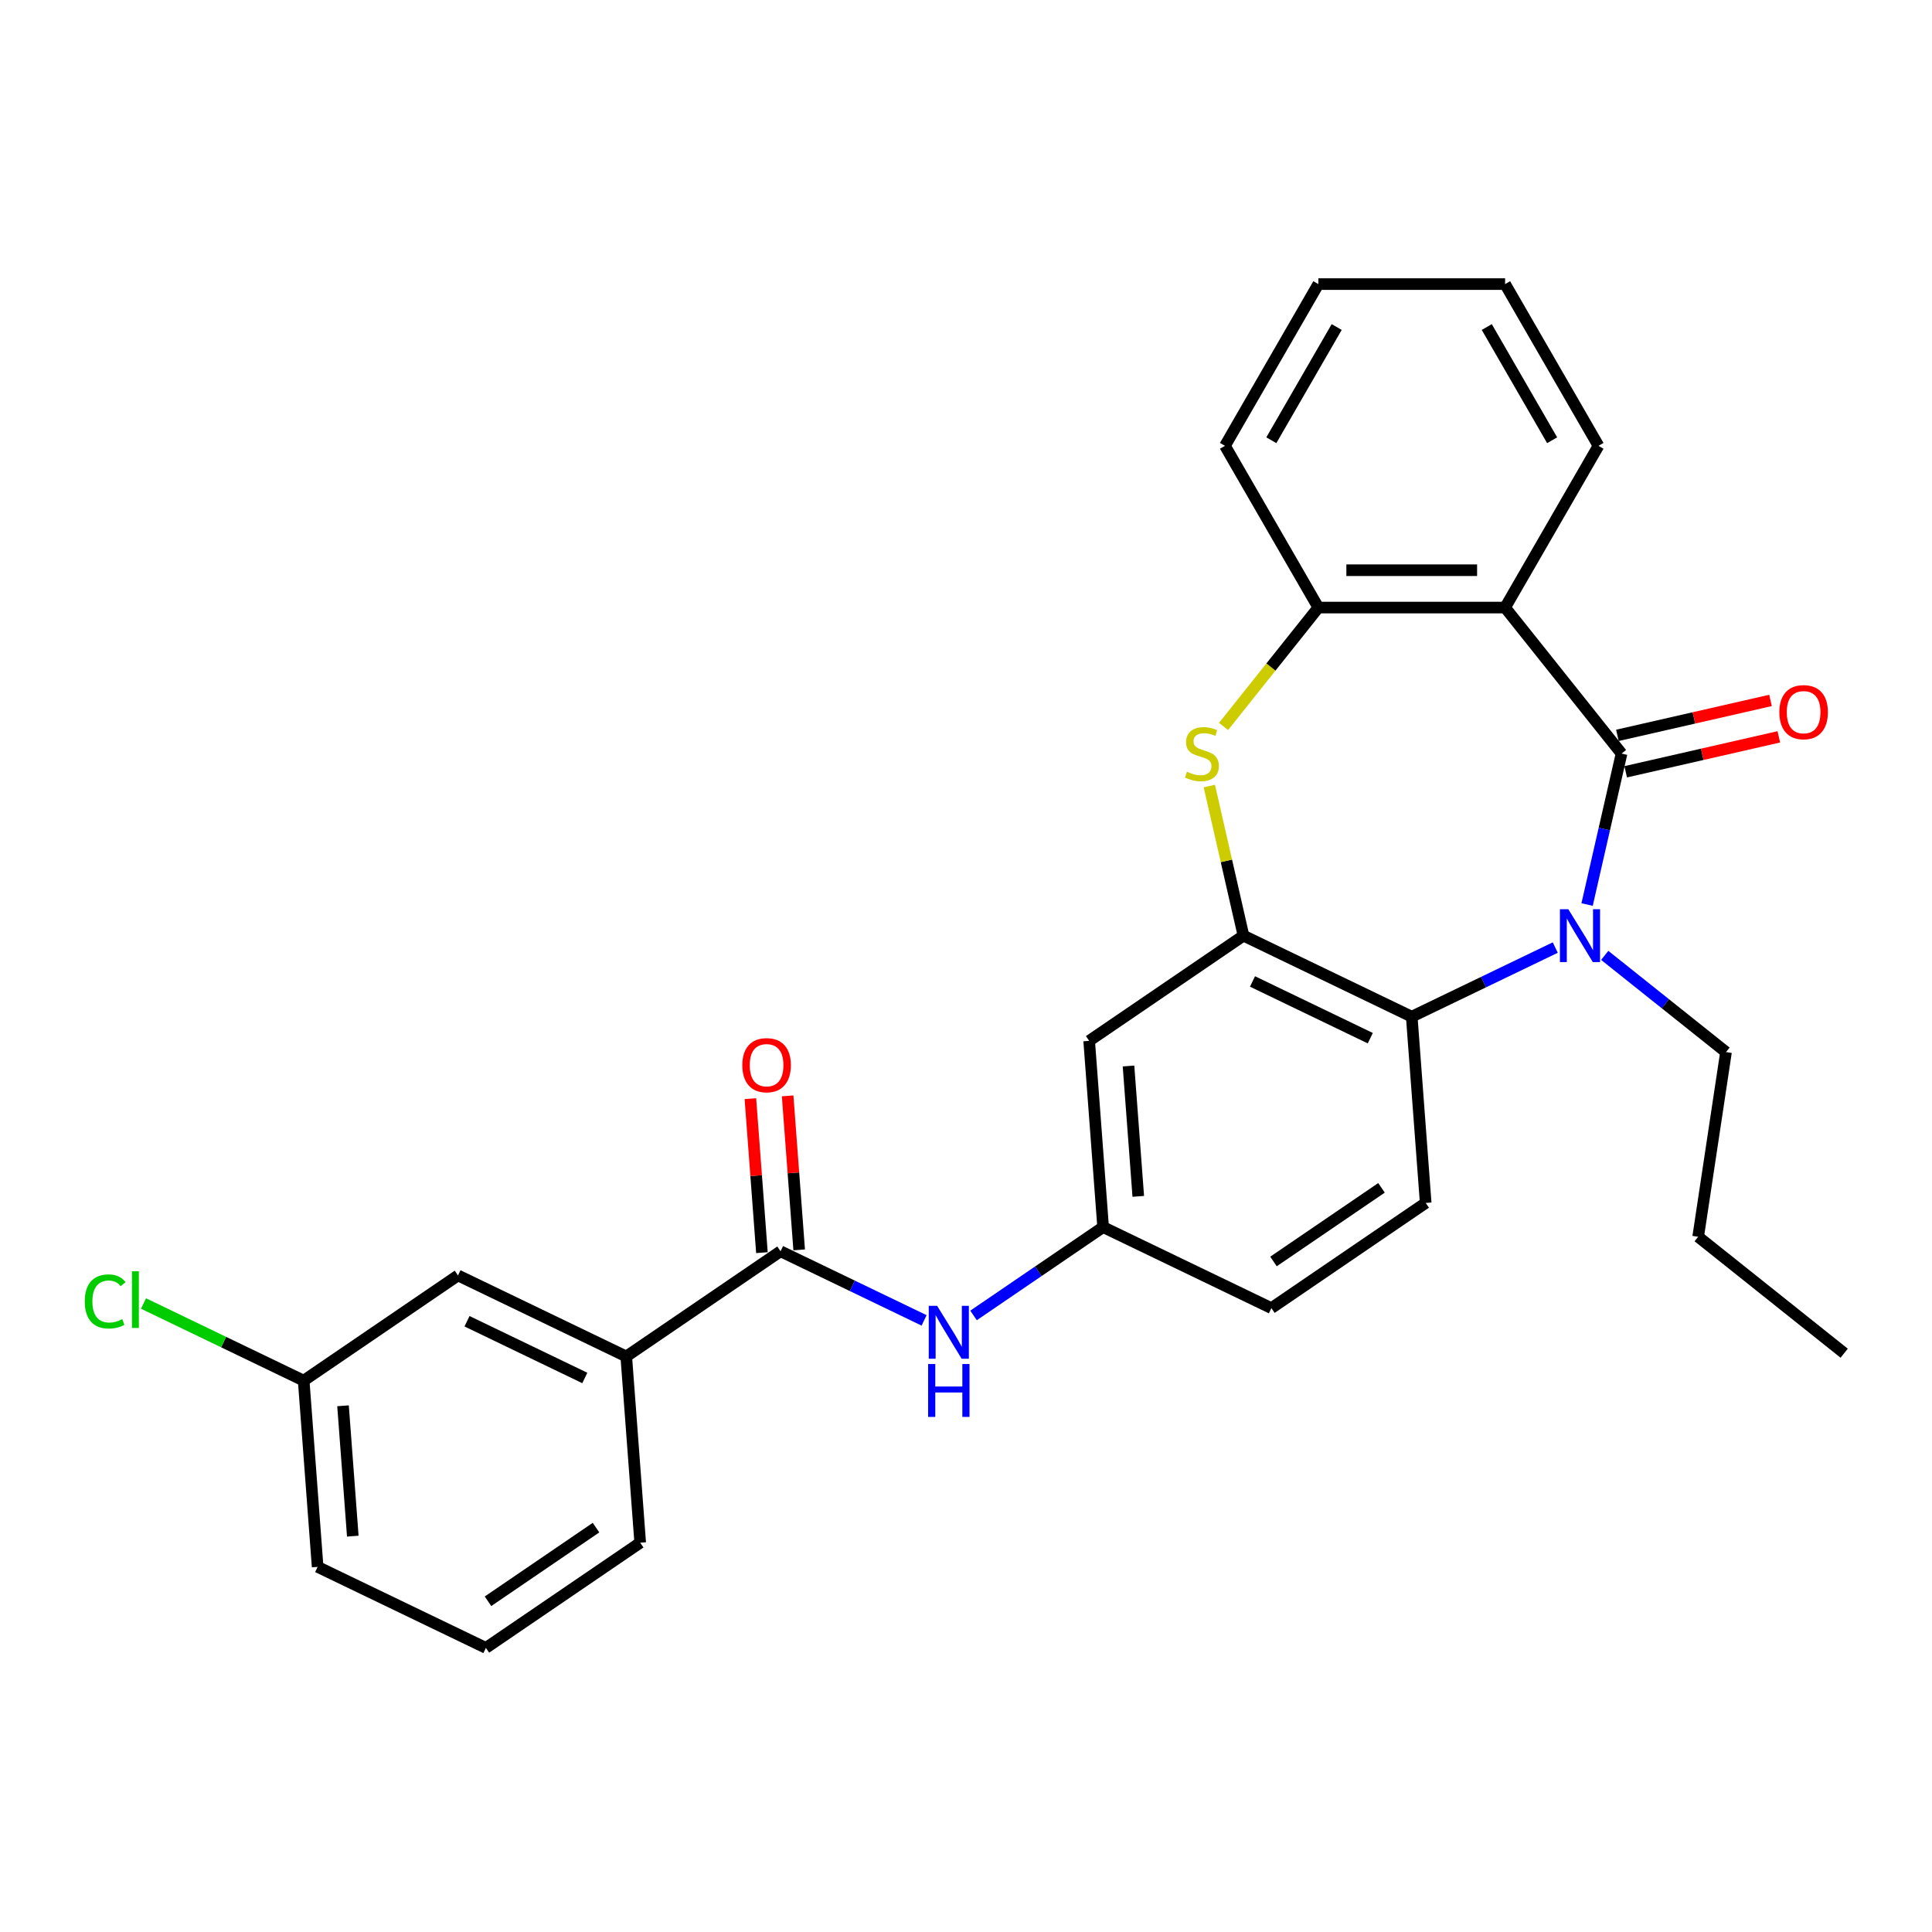 <?xml version='1.0' encoding='iso-8859-1'?>
<svg version='1.1' baseProfile='full'
              xmlns='http://www.w3.org/2000/svg'
                      xmlns:rdkit='http://www.rdkit.org/xml'
                      xmlns:xlink='http://www.w3.org/1999/xlink'
                  xml:space='preserve'
width='1000px' height='1000px' viewBox='0 0 1000 1000'>
<!-- END OF HEADER -->
<rect style='opacity:1.0;fill:#FFFFFF;stroke:none' width='1000' height='1000' x='0' y='0'> </rect>
<path class='bond-0' d='M 839.311,390.051 L 830.394,429.119' style='fill:none;fill-rule:evenodd;stroke:#000000;stroke-width:6px;stroke-linecap:butt;stroke-linejoin:miter;stroke-opacity:1' />
<path class='bond-0' d='M 830.394,429.119 L 821.477,468.188' style='fill:none;fill-rule:evenodd;stroke:#0000FF;stroke-width:6px;stroke-linecap:butt;stroke-linejoin:miter;stroke-opacity:1' />
<path class='bond-1' d='M 839.311,390.051 L 779.042,314.475' style='fill:none;fill-rule:evenodd;stroke:#000000;stroke-width:6px;stroke-linecap:butt;stroke-linejoin:miter;stroke-opacity:1' />
<path class='bond-11' d='M 841.462,399.475 L 881.091,390.43' style='fill:none;fill-rule:evenodd;stroke:#000000;stroke-width:6px;stroke-linecap:butt;stroke-linejoin:miter;stroke-opacity:1' />
<path class='bond-11' d='M 881.091,390.43 L 920.72,381.385' style='fill:none;fill-rule:evenodd;stroke:#FF0000;stroke-width:6px;stroke-linecap:butt;stroke-linejoin:miter;stroke-opacity:1' />
<path class='bond-11' d='M 837.16,380.627 L 876.789,371.582' style='fill:none;fill-rule:evenodd;stroke:#000000;stroke-width:6px;stroke-linecap:butt;stroke-linejoin:miter;stroke-opacity:1' />
<path class='bond-11' d='M 876.789,371.582 L 916.418,362.537' style='fill:none;fill-rule:evenodd;stroke:#FF0000;stroke-width:6px;stroke-linecap:butt;stroke-linejoin:miter;stroke-opacity:1' />
<path class='bond-4' d='M 805.003,490.456 L 767.856,508.345' style='fill:none;fill-rule:evenodd;stroke:#0000FF;stroke-width:6px;stroke-linecap:butt;stroke-linejoin:miter;stroke-opacity:1' />
<path class='bond-4' d='M 767.856,508.345 L 730.709,526.234' style='fill:none;fill-rule:evenodd;stroke:#000000;stroke-width:6px;stroke-linecap:butt;stroke-linejoin:miter;stroke-opacity:1' />
<path class='bond-16' d='M 830.6,494.499 L 861.988,519.53' style='fill:none;fill-rule:evenodd;stroke:#0000FF;stroke-width:6px;stroke-linecap:butt;stroke-linejoin:miter;stroke-opacity:1' />
<path class='bond-16' d='M 861.988,519.53 L 893.377,544.562' style='fill:none;fill-rule:evenodd;stroke:#000000;stroke-width:6px;stroke-linecap:butt;stroke-linejoin:miter;stroke-opacity:1' />
<path class='bond-5' d='M 779.042,314.475 L 682.377,314.475' style='fill:none;fill-rule:evenodd;stroke:#000000;stroke-width:6px;stroke-linecap:butt;stroke-linejoin:miter;stroke-opacity:1' />
<path class='bond-5' d='M 764.542,295.142 L 696.876,295.142' style='fill:none;fill-rule:evenodd;stroke:#000000;stroke-width:6px;stroke-linecap:butt;stroke-linejoin:miter;stroke-opacity:1' />
<path class='bond-18' d='M 779.042,314.475 L 827.374,230.761' style='fill:none;fill-rule:evenodd;stroke:#000000;stroke-width:6px;stroke-linecap:butt;stroke-linejoin:miter;stroke-opacity:1' />
<path class='bond-2' d='M 643.617,484.292 L 730.709,526.234' style='fill:none;fill-rule:evenodd;stroke:#000000;stroke-width:6px;stroke-linecap:butt;stroke-linejoin:miter;stroke-opacity:1' />
<path class='bond-2' d='M 648.293,508.002 L 709.257,537.361' style='fill:none;fill-rule:evenodd;stroke:#000000;stroke-width:6px;stroke-linecap:butt;stroke-linejoin:miter;stroke-opacity:1' />
<path class='bond-8' d='M 643.617,484.292 L 563.749,538.746' style='fill:none;fill-rule:evenodd;stroke:#000000;stroke-width:6px;stroke-linecap:butt;stroke-linejoin:miter;stroke-opacity:1' />
<path class='bond-28' d='M 643.617,484.292 L 634.779,445.572' style='fill:none;fill-rule:evenodd;stroke:#000000;stroke-width:6px;stroke-linecap:butt;stroke-linejoin:miter;stroke-opacity:1' />
<path class='bond-28' d='M 634.779,445.572 L 625.942,406.851' style='fill:none;fill-rule:evenodd;stroke:#CCCC00;stroke-width:6px;stroke-linecap:butt;stroke-linejoin:miter;stroke-opacity:1' />
<path class='bond-3' d='M 633.301,376.014 L 657.839,345.245' style='fill:none;fill-rule:evenodd;stroke:#CCCC00;stroke-width:6px;stroke-linecap:butt;stroke-linejoin:miter;stroke-opacity:1' />
<path class='bond-3' d='M 657.839,345.245 L 682.377,314.475' style='fill:none;fill-rule:evenodd;stroke:#000000;stroke-width:6px;stroke-linecap:butt;stroke-linejoin:miter;stroke-opacity:1' />
<path class='bond-10' d='M 730.709,526.234 L 737.933,622.628' style='fill:none;fill-rule:evenodd;stroke:#000000;stroke-width:6px;stroke-linecap:butt;stroke-linejoin:miter;stroke-opacity:1' />
<path class='bond-20' d='M 682.377,314.475 L 634.044,230.761' style='fill:none;fill-rule:evenodd;stroke:#000000;stroke-width:6px;stroke-linecap:butt;stroke-linejoin:miter;stroke-opacity:1' />
<path class='bond-6' d='M 404.012,647.652 L 441.159,665.541' style='fill:none;fill-rule:evenodd;stroke:#000000;stroke-width:6px;stroke-linecap:butt;stroke-linejoin:miter;stroke-opacity:1' />
<path class='bond-6' d='M 441.159,665.541 L 478.306,683.43' style='fill:none;fill-rule:evenodd;stroke:#0000FF;stroke-width:6px;stroke-linecap:butt;stroke-linejoin:miter;stroke-opacity:1' />
<path class='bond-9' d='M 404.012,647.652 L 324.144,702.105' style='fill:none;fill-rule:evenodd;stroke:#000000;stroke-width:6px;stroke-linecap:butt;stroke-linejoin:miter;stroke-opacity:1' />
<path class='bond-13' d='M 413.652,646.93 L 410.665,607.075' style='fill:none;fill-rule:evenodd;stroke:#000000;stroke-width:6px;stroke-linecap:butt;stroke-linejoin:miter;stroke-opacity:1' />
<path class='bond-13' d='M 410.665,607.075 L 407.678,567.219' style='fill:none;fill-rule:evenodd;stroke:#FF0000;stroke-width:6px;stroke-linecap:butt;stroke-linejoin:miter;stroke-opacity:1' />
<path class='bond-13' d='M 394.373,648.374 L 391.386,608.519' style='fill:none;fill-rule:evenodd;stroke:#000000;stroke-width:6px;stroke-linecap:butt;stroke-linejoin:miter;stroke-opacity:1' />
<path class='bond-13' d='M 391.386,608.519 L 388.399,568.664' style='fill:none;fill-rule:evenodd;stroke:#FF0000;stroke-width:6px;stroke-linecap:butt;stroke-linejoin:miter;stroke-opacity:1' />
<path class='bond-7' d='M 503.903,680.868 L 537.438,658.004' style='fill:none;fill-rule:evenodd;stroke:#0000FF;stroke-width:6px;stroke-linecap:butt;stroke-linejoin:miter;stroke-opacity:1' />
<path class='bond-7' d='M 537.438,658.004 L 570.973,635.14' style='fill:none;fill-rule:evenodd;stroke:#000000;stroke-width:6px;stroke-linecap:butt;stroke-linejoin:miter;stroke-opacity:1' />
<path class='bond-30' d='M 563.749,538.746 L 570.973,635.14' style='fill:none;fill-rule:evenodd;stroke:#000000;stroke-width:6px;stroke-linecap:butt;stroke-linejoin:miter;stroke-opacity:1' />
<path class='bond-30' d='M 584.111,551.76 L 589.168,619.236' style='fill:none;fill-rule:evenodd;stroke:#000000;stroke-width:6px;stroke-linecap:butt;stroke-linejoin:miter;stroke-opacity:1' />
<path class='bond-14' d='M 324.144,702.105 L 237.052,660.164' style='fill:none;fill-rule:evenodd;stroke:#000000;stroke-width:6px;stroke-linecap:butt;stroke-linejoin:miter;stroke-opacity:1' />
<path class='bond-14' d='M 302.692,713.233 L 241.727,683.874' style='fill:none;fill-rule:evenodd;stroke:#000000;stroke-width:6px;stroke-linecap:butt;stroke-linejoin:miter;stroke-opacity:1' />
<path class='bond-21' d='M 324.144,702.105 L 331.368,798.5' style='fill:none;fill-rule:evenodd;stroke:#000000;stroke-width:6px;stroke-linecap:butt;stroke-linejoin:miter;stroke-opacity:1' />
<path class='bond-15' d='M 737.933,622.628 L 658.065,677.081' style='fill:none;fill-rule:evenodd;stroke:#000000;stroke-width:6px;stroke-linecap:butt;stroke-linejoin:miter;stroke-opacity:1' />
<path class='bond-15' d='M 715.062,614.823 L 659.154,652.94' style='fill:none;fill-rule:evenodd;stroke:#000000;stroke-width:6px;stroke-linecap:butt;stroke-linejoin:miter;stroke-opacity:1' />
<path class='bond-12' d='M 570.973,635.14 L 658.065,677.081' style='fill:none;fill-rule:evenodd;stroke:#000000;stroke-width:6px;stroke-linecap:butt;stroke-linejoin:miter;stroke-opacity:1' />
<path class='bond-17' d='M 237.052,660.164 L 157.184,714.617' style='fill:none;fill-rule:evenodd;stroke:#000000;stroke-width:6px;stroke-linecap:butt;stroke-linejoin:miter;stroke-opacity:1' />
<path class='bond-24' d='M 893.377,544.562 L 878.97,640.147' style='fill:none;fill-rule:evenodd;stroke:#000000;stroke-width:6px;stroke-linecap:butt;stroke-linejoin:miter;stroke-opacity:1' />
<path class='bond-19' d='M 157.184,714.617 L 115.735,694.657' style='fill:none;fill-rule:evenodd;stroke:#000000;stroke-width:6px;stroke-linecap:butt;stroke-linejoin:miter;stroke-opacity:1' />
<path class='bond-19' d='M 115.735,694.657 L 74.287,674.696' style='fill:none;fill-rule:evenodd;stroke:#00CC00;stroke-width:6px;stroke-linecap:butt;stroke-linejoin:miter;stroke-opacity:1' />
<path class='bond-31' d='M 157.184,714.617 L 164.407,811.012' style='fill:none;fill-rule:evenodd;stroke:#000000;stroke-width:6px;stroke-linecap:butt;stroke-linejoin:miter;stroke-opacity:1' />
<path class='bond-31' d='M 177.546,727.632 L 182.603,795.108' style='fill:none;fill-rule:evenodd;stroke:#000000;stroke-width:6px;stroke-linecap:butt;stroke-linejoin:miter;stroke-opacity:1' />
<path class='bond-25' d='M 827.374,230.761 L 779.042,147.047' style='fill:none;fill-rule:evenodd;stroke:#000000;stroke-width:6px;stroke-linecap:butt;stroke-linejoin:miter;stroke-opacity:1' />
<path class='bond-25' d='M 803.381,227.87 L 769.549,169.27' style='fill:none;fill-rule:evenodd;stroke:#000000;stroke-width:6px;stroke-linecap:butt;stroke-linejoin:miter;stroke-opacity:1' />
<path class='bond-29' d='M 634.044,230.761 L 682.377,147.047' style='fill:none;fill-rule:evenodd;stroke:#000000;stroke-width:6px;stroke-linecap:butt;stroke-linejoin:miter;stroke-opacity:1' />
<path class='bond-29' d='M 658.037,227.87 L 691.87,169.27' style='fill:none;fill-rule:evenodd;stroke:#000000;stroke-width:6px;stroke-linecap:butt;stroke-linejoin:miter;stroke-opacity:1' />
<path class='bond-22' d='M 331.368,798.5 L 251.499,852.953' style='fill:none;fill-rule:evenodd;stroke:#000000;stroke-width:6px;stroke-linecap:butt;stroke-linejoin:miter;stroke-opacity:1' />
<path class='bond-22' d='M 308.497,790.694 L 252.589,828.812' style='fill:none;fill-rule:evenodd;stroke:#000000;stroke-width:6px;stroke-linecap:butt;stroke-linejoin:miter;stroke-opacity:1' />
<path class='bond-23' d='M 251.499,852.953 L 164.407,811.012' style='fill:none;fill-rule:evenodd;stroke:#000000;stroke-width:6px;stroke-linecap:butt;stroke-linejoin:miter;stroke-opacity:1' />
<path class='bond-27' d='M 878.97,640.147 L 954.545,700.417' style='fill:none;fill-rule:evenodd;stroke:#000000;stroke-width:6px;stroke-linecap:butt;stroke-linejoin:miter;stroke-opacity:1' />
<path class='bond-26' d='M 779.042,147.047 L 682.377,147.047' style='fill:none;fill-rule:evenodd;stroke:#000000;stroke-width:6px;stroke-linecap:butt;stroke-linejoin:miter;stroke-opacity:1' />
<path  class='atom-1' d='M 811.75 470.604
L 820.721 485.104
Q 821.61 486.535, 823.041 489.125
Q 824.471 491.716, 824.548 491.871
L 824.548 470.604
L 828.183 470.604
L 828.183 497.98
L 824.432 497.98
L 814.805 482.127
Q 813.683 480.271, 812.485 478.144
Q 811.325 476.018, 810.977 475.36
L 810.977 497.98
L 807.419 497.98
L 807.419 470.604
L 811.75 470.604
' fill='#0000FF'/>
<path  class='atom-4' d='M 614.374 399.447
Q 614.683 399.563, 615.959 400.104
Q 617.235 400.645, 618.627 400.993
Q 620.058 401.303, 621.45 401.303
Q 624.04 401.303, 625.548 400.065
Q 627.056 398.789, 627.056 396.585
Q 627.056 395.077, 626.283 394.15
Q 625.548 393.222, 624.388 392.719
Q 623.228 392.216, 621.295 391.636
Q 618.859 390.902, 617.39 390.206
Q 615.959 389.51, 614.915 388.04
Q 613.91 386.571, 613.91 384.096
Q 613.91 380.655, 616.23 378.528
Q 618.589 376.402, 623.228 376.402
Q 626.399 376.402, 629.995 377.91
L 629.106 380.887
Q 625.819 379.534, 623.344 379.534
Q 620.677 379.534, 619.207 380.655
Q 617.738 381.738, 617.777 383.632
Q 617.777 385.102, 618.511 385.991
Q 619.285 386.88, 620.367 387.383
Q 621.488 387.886, 623.344 388.466
Q 625.819 389.239, 627.288 390.012
Q 628.758 390.786, 629.802 392.371
Q 630.884 393.918, 630.884 396.585
Q 630.884 400.375, 628.332 402.424
Q 625.819 404.435, 621.604 404.435
Q 619.169 404.435, 617.313 403.893
Q 615.495 403.391, 613.33 402.501
L 614.374 399.447
' fill='#CCCC00'/>
<path  class='atom-8' d='M 485.053 675.906
L 494.024 690.405
Q 494.913 691.836, 496.344 694.427
Q 497.774 697.017, 497.851 697.172
L 497.851 675.906
L 501.486 675.906
L 501.486 703.281
L 497.735 703.281
L 488.108 687.428
Q 486.986 685.572, 485.788 683.446
Q 484.628 681.319, 484.28 680.662
L 484.28 703.281
L 480.722 703.281
L 480.722 675.906
L 485.053 675.906
' fill='#0000FF'/>
<path  class='atom-8' d='M 480.394 706.019
L 484.106 706.019
L 484.106 717.657
L 498.103 717.657
L 498.103 706.019
L 501.815 706.019
L 501.815 733.394
L 498.103 733.394
L 498.103 720.75
L 484.106 720.75
L 484.106 733.394
L 480.394 733.394
L 480.394 706.019
' fill='#0000FF'/>
<path  class='atom-12' d='M 920.986 368.618
Q 920.986 362.045, 924.234 358.372
Q 927.482 354.699, 933.553 354.699
Q 939.623 354.699, 942.871 358.372
Q 946.119 362.045, 946.119 368.618
Q 946.119 375.269, 942.832 379.058
Q 939.546 382.809, 933.553 382.809
Q 927.521 382.809, 924.234 379.058
Q 920.986 375.308, 920.986 368.618
M 933.553 379.715
Q 937.728 379.715, 939.971 376.931
Q 942.252 374.109, 942.252 368.618
Q 942.252 363.244, 939.971 360.537
Q 937.728 357.792, 933.553 357.792
Q 929.377 357.792, 927.095 360.498
Q 924.853 363.205, 924.853 368.618
Q 924.853 374.148, 927.095 376.931
Q 929.377 379.715, 933.553 379.715
' fill='#FF0000'/>
<path  class='atom-14' d='M 384.222 551.335
Q 384.222 544.762, 387.47 541.088
Q 390.718 537.415, 396.788 537.415
Q 402.859 537.415, 406.107 541.088
Q 409.355 544.762, 409.355 551.335
Q 409.355 557.985, 406.068 561.775
Q 402.782 565.525, 396.788 565.525
Q 390.757 565.525, 387.47 561.775
Q 384.222 558.024, 384.222 551.335
M 396.788 562.432
Q 400.964 562.432, 403.207 559.648
Q 405.488 556.825, 405.488 551.335
Q 405.488 545.96, 403.207 543.254
Q 400.964 540.508, 396.788 540.508
Q 392.613 540.508, 390.331 543.215
Q 388.089 545.922, 388.089 551.335
Q 388.089 556.864, 390.331 559.648
Q 392.613 562.432, 396.788 562.432
' fill='#FF0000'/>
<path  class='atom-20' d='M 43.876 673.623
Q 43.876 666.818, 47.047 663.261
Q 50.256 659.665, 56.326 659.665
Q 61.972 659.665, 64.987 663.648
L 62.436 665.735
Q 60.232 662.836, 56.326 662.836
Q 52.189 662.836, 49.985 665.619
Q 47.82 668.365, 47.82 673.623
Q 47.82 679.037, 50.062 681.821
Q 52.344 684.604, 56.752 684.604
Q 59.768 684.604, 63.286 682.787
L 64.369 685.687
Q 62.938 686.615, 60.773 687.156
Q 58.608 687.698, 56.21 687.698
Q 50.256 687.698, 47.047 684.063
Q 43.876 680.429, 43.876 673.623
' fill='#00CC00'/>
<path  class='atom-20' d='M 68.313 658.002
L 71.87 658.002
L 71.87 687.35
L 68.313 687.35
L 68.313 658.002
' fill='#00CC00'/>
</svg>
